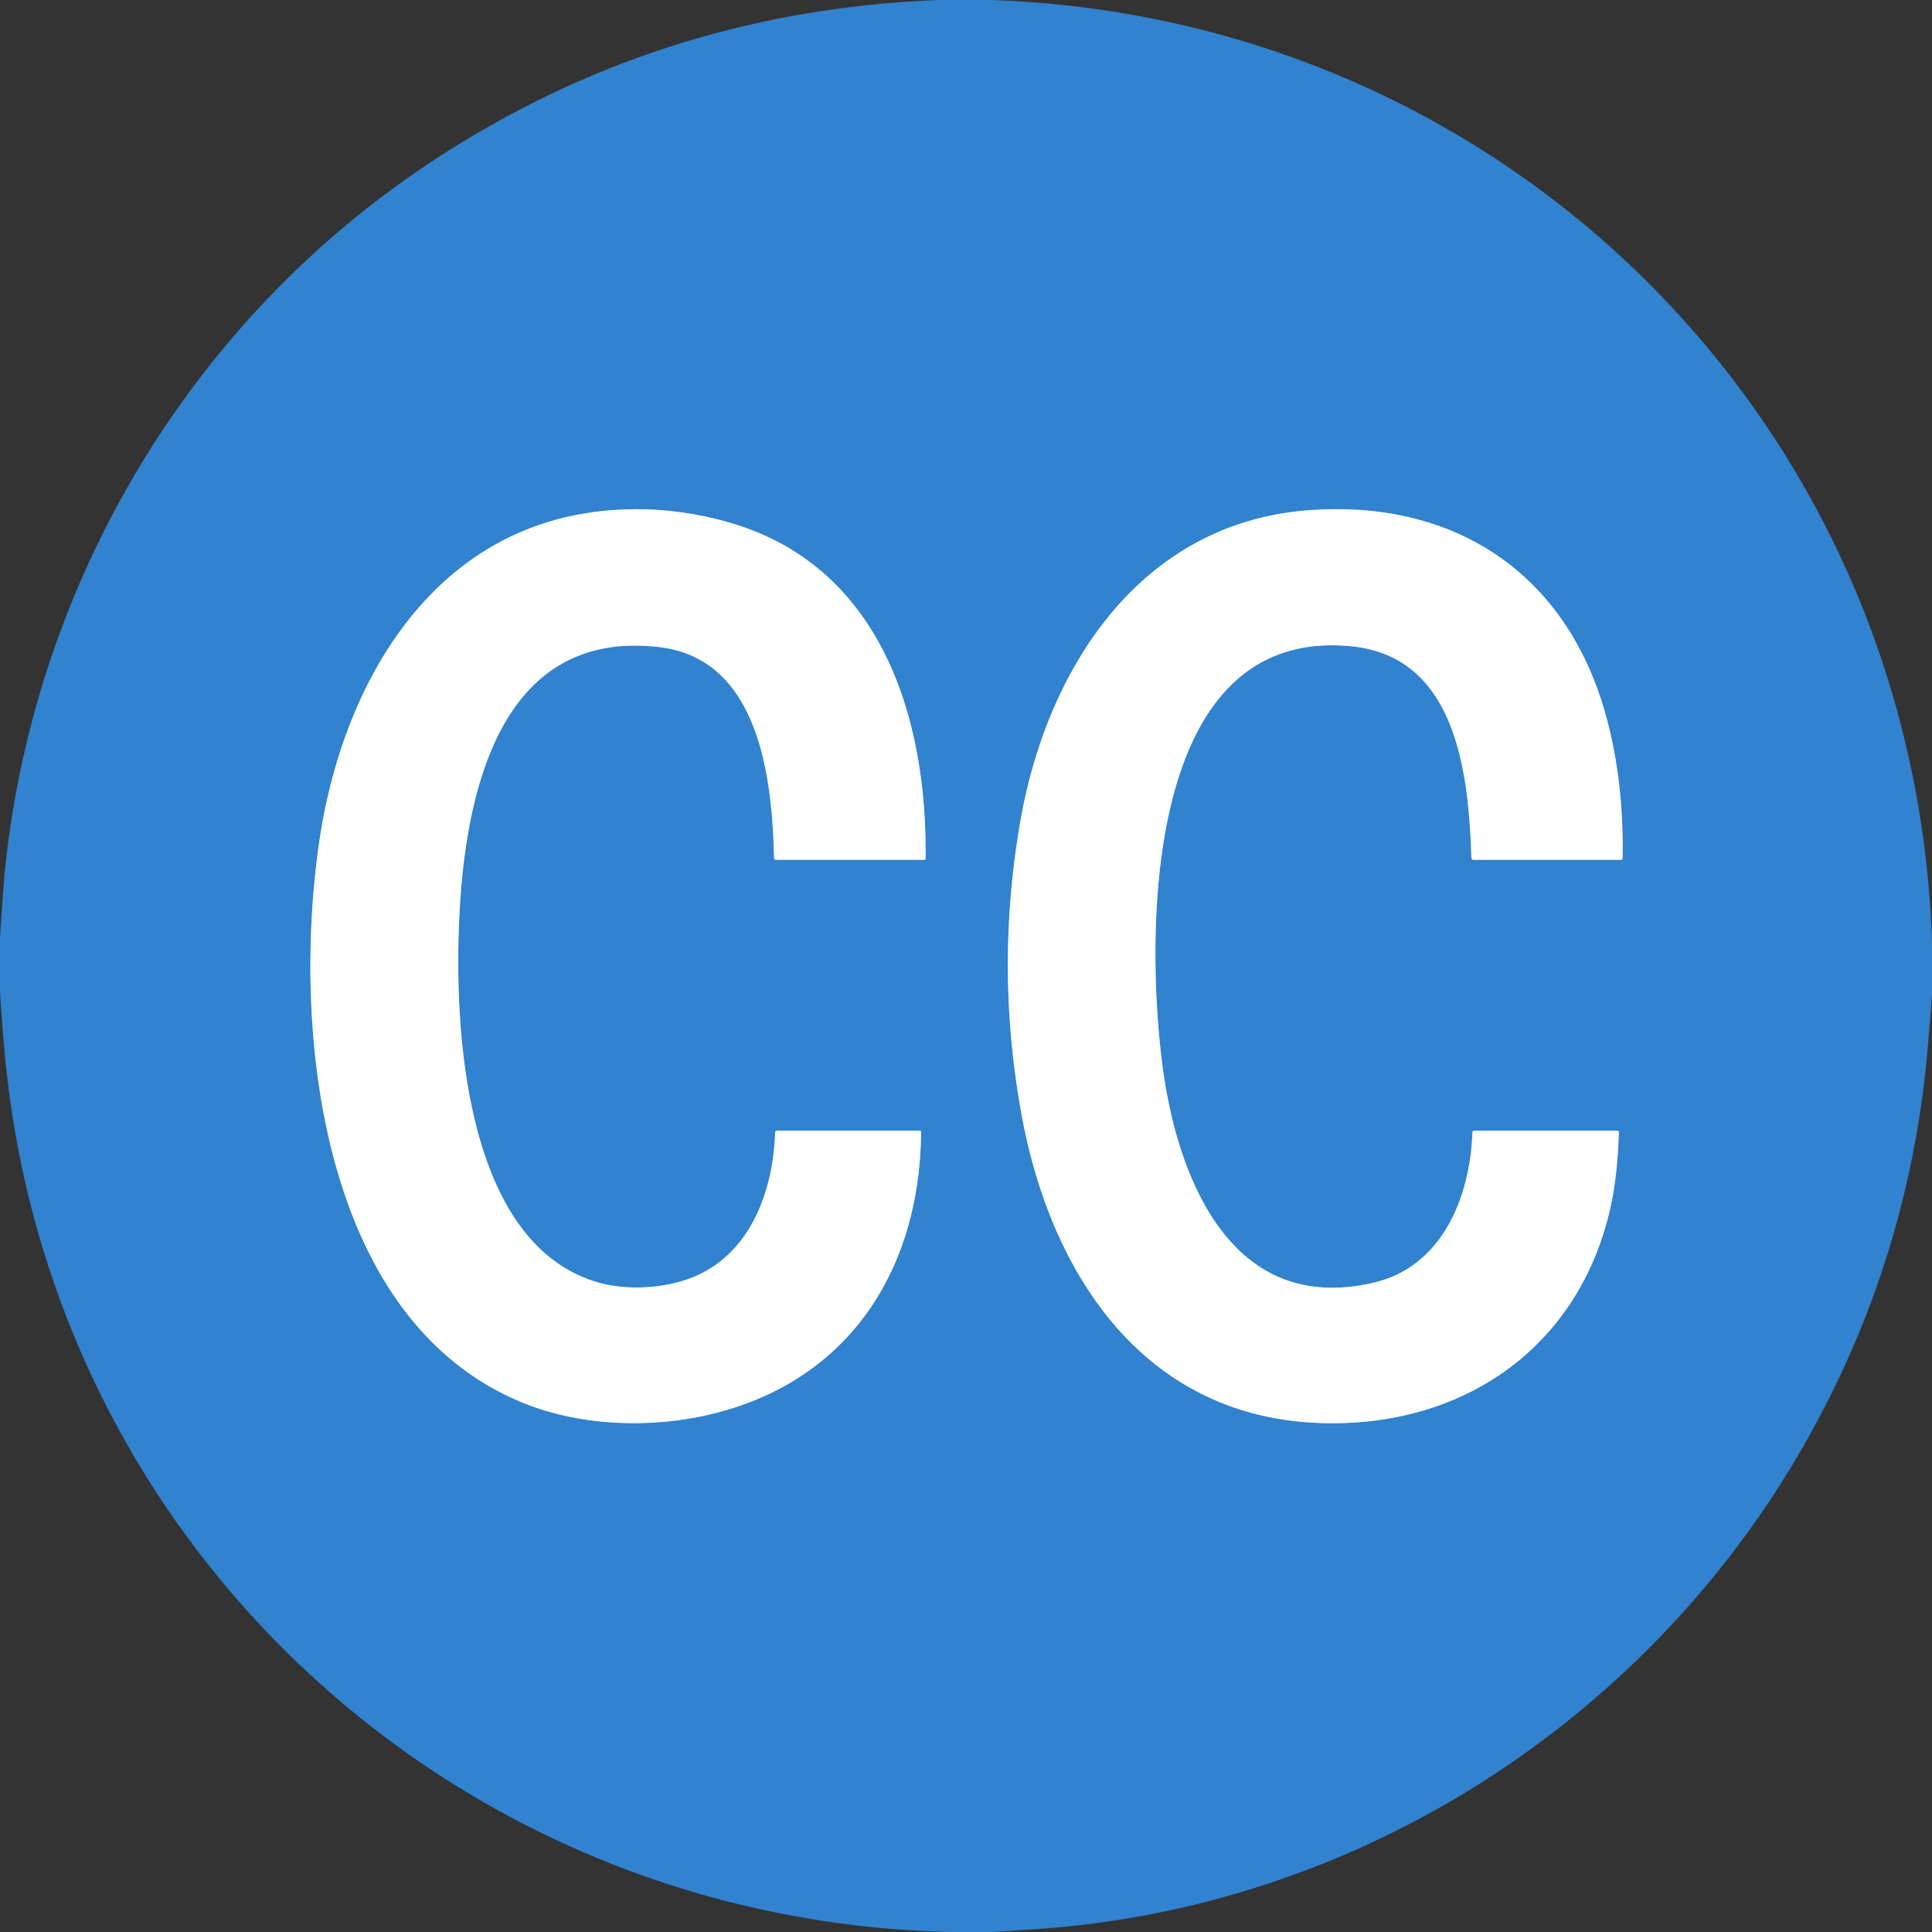 <?xml version="1.0" encoding="UTF-8" standalone="no"?>
<!DOCTYPE svg PUBLIC "-//W3C//DTD SVG 1.1//EN" "http://www.w3.org/Graphics/SVG/1.1/DTD/svg11.dtd">
<svg xmlns="http://www.w3.org/2000/svg" version="1.1" viewBox="0.00 0.00 512.00 512.00">
<rect x="0.00" y="0.00" width="512.00" height="512.00" fill="#333333" stroke="none"/>
<g stroke-width="2.00" fill="none" stroke-linecap="butt">
<path stroke="#98c1e7" vector-effect="non-scaling-stroke" d="
  M 174.74 171.49
  C 201.50 174.65 204.65 206.90 205.14 227.40
  A 0.47 0.47 0.0 0 0 205.61 227.86
  L 244.99 227.86
  Q 245.27 227.86 245.28 227.58
  C 245.76 190.20 233.42 149.84 192.96 138.39
  Q 176.91 133.84 160.75 135.32
  C 114.77 139.52 91.06 180.72 84.76 222.09
  C 77.33 270.83 84.00 349.85 138.98 371.91
  C 154.86 378.27 174.33 378.60 190.73 374.19
  C 225.85 364.75 243.83 335.56 244.09 300.01
  Q 244.09 299.63 243.71 299.63
  L 206.00 299.62
  Q 205.44 299.62 205.42 300.17
  C 204.92 314.75 199.61 330.43 186.02 337.40
  C 178.23 341.39 166.90 342.29 158.49 339.86
  C 125.72 330.39 121.29 280.90 121.44 253.74
  C 121.63 221.05 127.48 165.93 174.74 171.49"
/>
<path stroke="#98c1e7" vector-effect="non-scaling-stroke" d="
  M 308.07 282.47
  C 303.69 248.99 302.44 165.61 358.28 171.29
  C 386.29 174.14 389.21 205.64 389.94 227.32
  Q 389.96 227.86 390.50 227.86
  L 429.51 227.86
  Q 429.98 227.86 429.99 227.39
  Q 430.36 207.39 425.75 190.25
  C 415.55 152.26 385.77 132.29 346.75 135.23
  C 302.08 138.60 277.48 177.20 270.43 217.53
  Q 263.61 256.53 270.75 295.50
  C 278.34 336.97 302.50 375.03 349.02 377.08
  C 385.89 378.70 417.20 358.74 426.36 321.81
  Q 428.65 312.58 429.00 300.15
  Q 429.01 299.63 428.50 299.63
  L 390.72 299.62
  A 0.51 0.51 0.0 0 0 390.21 300.11
  C 389.64 316.93 382.40 335.54 364.24 339.87
  C 326.06 348.98 311.90 311.68 308.07 282.47"
/>
</g>
<path fill="#3182cf" d="
  M 248.89 0.00
  L 262.48 0.00
  C 399.71 4.58 507.66 112.69 512.00 249.89
  L 512.00 263.25
  Q 511.47 270.88 510.80 278.48
  Q 505.82 334.52 477.94 383.21
  C 435.72 456.91 358.70 505.92 273.53 511.31
  Q 268.33 511.64 263.12 512.00
  L 251.76 512.00
  C 120.52 508.91 12.90 409.70 1.19 278.48
  Q 0.49 270.69 0.00 262.87
  L 0.00 248.50
  Q 0.90 234.66 1.27 231.00
  C 8.88 155.52 49.52 86.34 112.67 43.97
  Q 173.94 2.87 248.89 0.00
  Z
  M 174.74 171.49
  C 201.50 174.65 204.65 206.90 205.14 227.40
  A 0.47 0.47 0.0 0 0 205.61 227.86
  L 244.99 227.86
  Q 245.27 227.86 245.28 227.58
  C 245.76 190.20 233.42 149.84 192.96 138.39
  Q 176.91 133.84 160.75 135.32
  C 114.77 139.52 91.06 180.72 84.76 222.09
  C 77.33 270.83 84.00 349.85 138.98 371.91
  C 154.86 378.27 174.33 378.60 190.73 374.19
  C 225.85 364.75 243.83 335.56 244.09 300.01
  Q 244.09 299.63 243.71 299.63
  L 206.00 299.62
  Q 205.44 299.62 205.42 300.17
  C 204.92 314.75 199.61 330.43 186.02 337.40
  C 178.23 341.39 166.90 342.29 158.49 339.86
  C 125.72 330.39 121.29 280.90 121.44 253.74
  C 121.63 221.05 127.48 165.93 174.74 171.49
  Z
  M 308.07 282.47
  C 303.69 248.99 302.44 165.61 358.28 171.29
  C 386.29 174.14 389.21 205.64 389.94 227.32
  Q 389.96 227.86 390.50 227.86
  L 429.51 227.86
  Q 429.98 227.86 429.99 227.39
  Q 430.36 207.39 425.75 190.25
  C 415.55 152.26 385.77 132.29 346.75 135.23
  C 302.08 138.60 277.48 177.20 270.43 217.53
  Q 263.61 256.53 270.75 295.50
  C 278.34 336.97 302.50 375.03 349.02 377.08
  C 385.89 378.70 417.20 358.74 426.36 321.81
  Q 428.65 312.58 429.00 300.15
  Q 429.01 299.63 428.50 299.63
  L 390.72 299.62
  A 0.51 0.51 0.0 0 0 390.21 300.11
  C 389.64 316.93 382.40 335.54 364.24 339.87
  C 326.06 348.98 311.90 311.68 308.07 282.47
  Z"
/>
<path fill="#ffffff" d="
  M 205.14 227.40
  C 204.65 206.90 201.50 174.65 174.74 171.49
  C 127.48 165.93 121.63 221.05 121.44 253.74
  C 121.29 280.90 125.72 330.39 158.49 339.86
  C 166.90 342.29 178.23 341.39 186.02 337.40
  C 199.61 330.43 204.92 314.75 205.42 300.17
  Q 205.44 299.62 206.00 299.62
  L 243.71 299.63
  Q 244.09 299.63 244.09 300.01
  C 243.83 335.56 225.85 364.75 190.73 374.19
  C 174.33 378.60 154.86 378.27 138.98 371.91
  C 84.00 349.85 77.33 270.83 84.76 222.09
  C 91.06 180.72 114.77 139.52 160.75 135.32
  Q 176.91 133.84 192.96 138.39
  C 233.42 149.84 245.76 190.20 245.28 227.58
  Q 245.27 227.86 244.99 227.86
  L 205.61 227.86
  A 0.47 0.47 0.0 0 1 205.14 227.40
  Z"
/>
<path fill="#ffffff" d="
  M 358.28 171.29
  C 302.44 165.61 303.69 248.99 308.07 282.47
  C 311.90 311.68 326.06 348.98 364.24 339.87
  C 382.40 335.54 389.64 316.93 390.21 300.11
  A 0.51 0.51 0.0 0 1 390.72 299.62
  L 428.50 299.63
  Q 429.01 299.63 429.00 300.15
  Q 428.65 312.58 426.36 321.81
  C 417.20 358.74 385.89 378.70 349.02 377.08
  C 302.50 375.03 278.34 336.97 270.75 295.50
  Q 263.61 256.53 270.43 217.53
  C 277.48 177.20 302.08 138.60 346.75 135.23
  C 385.77 132.29 415.55 152.26 425.75 190.25
  Q 430.36 207.39 429.99 227.39
  Q 429.98 227.86 429.51 227.86
  L 390.50 227.86
  Q 389.96 227.86 389.94 227.32
  C 389.21 205.64 386.29 174.14 358.28 171.29
  Z"
/>
</svg>
